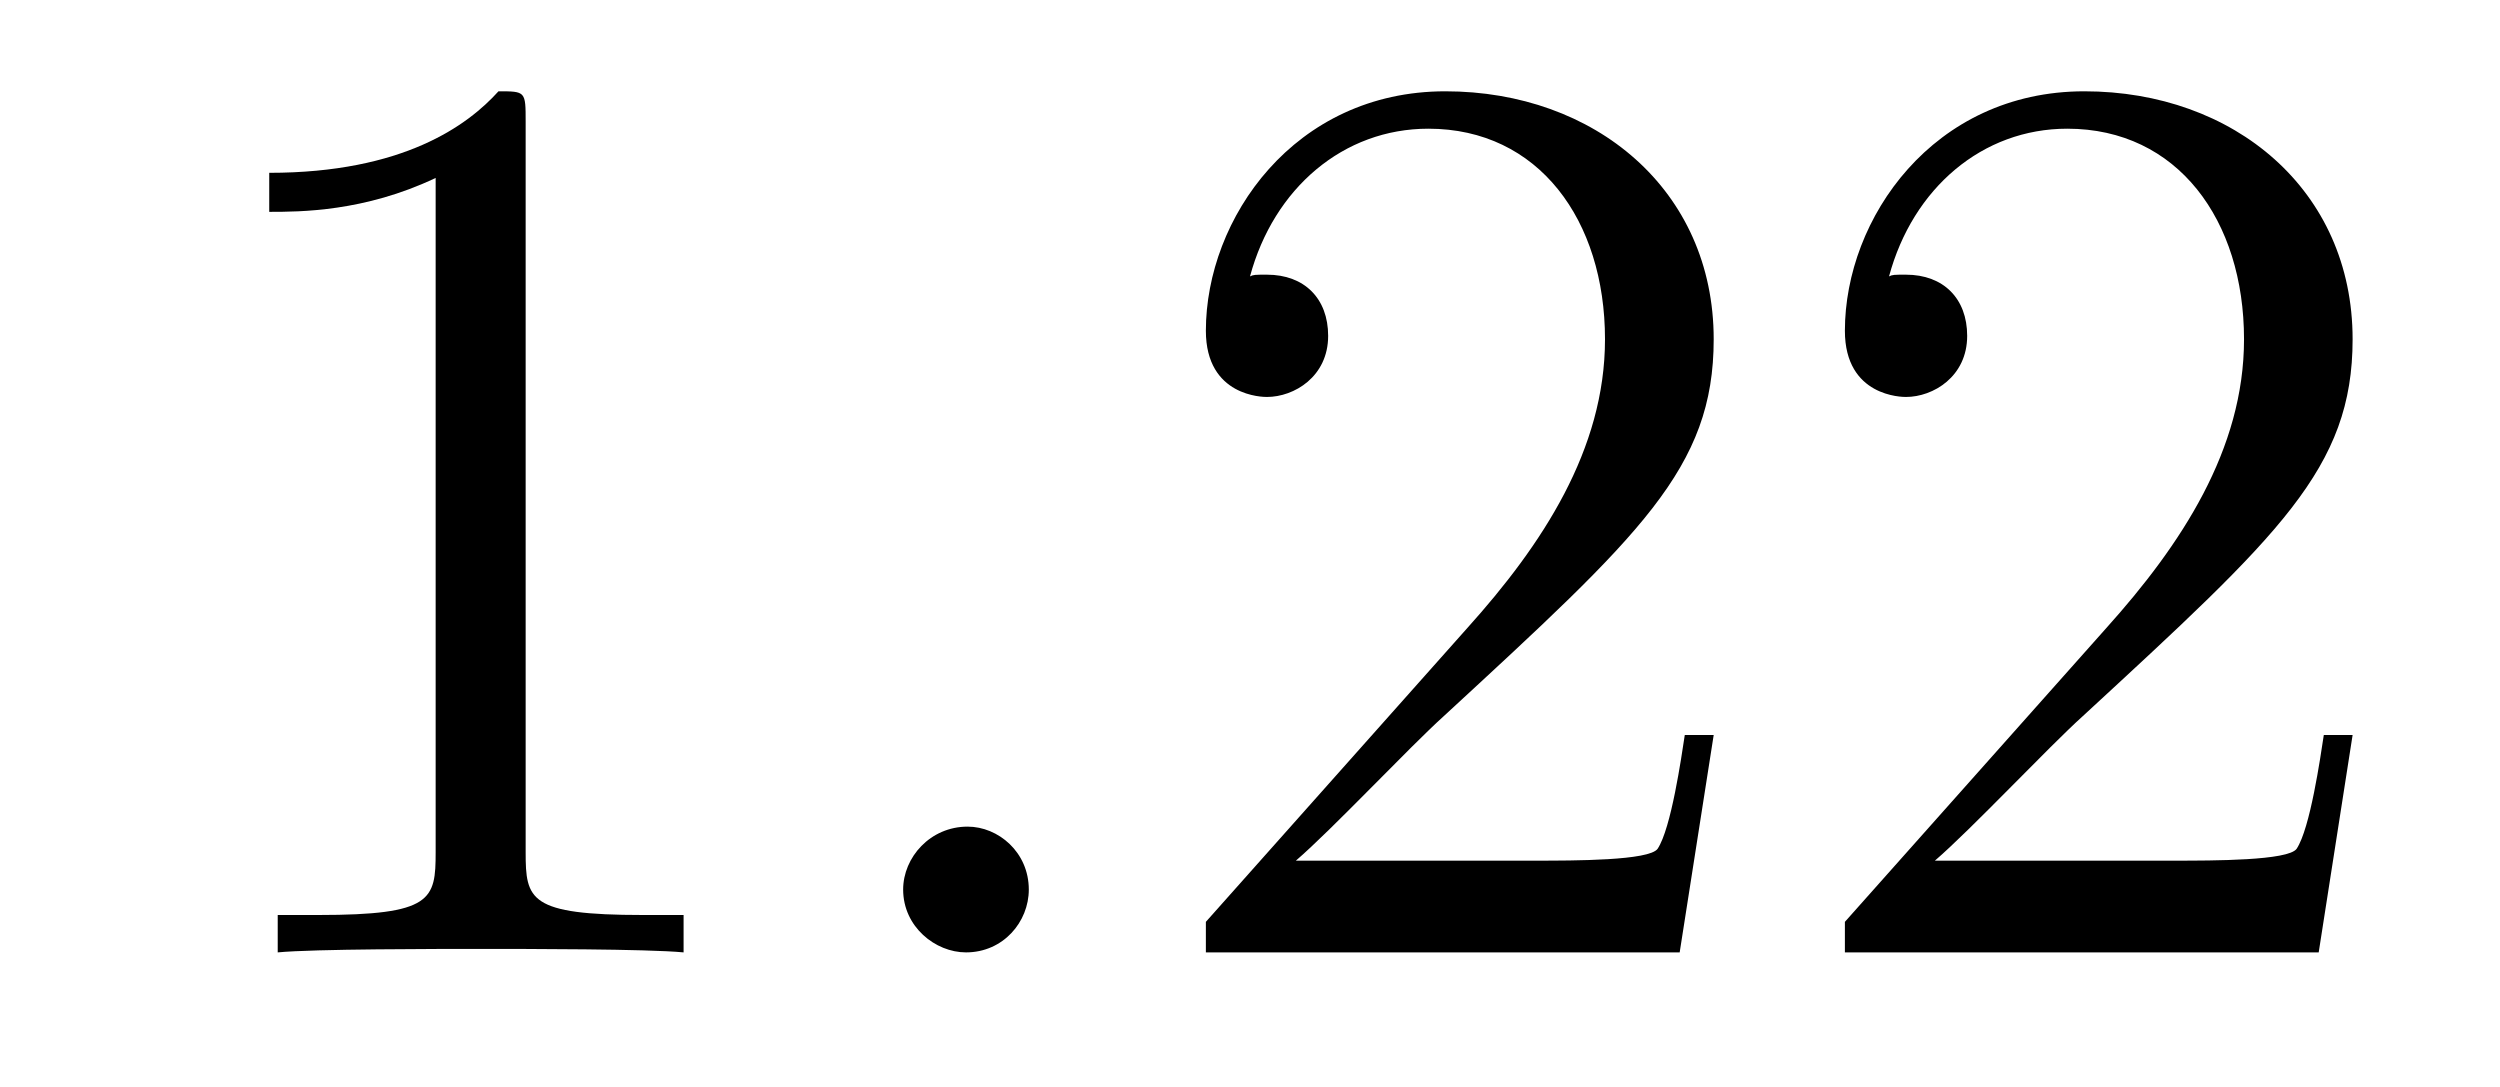 <?xml version='1.0'?>
<!-- This file was generated by dvisvgm 1.9.2 -->
<svg height='10pt' version='1.1' viewBox='0 -10 23 10' width='23pt' xmlns='http://www.w3.org/2000/svg' xmlns:xlink='http://www.w3.org/1999/xlink'>
<g id='page1'>
<g transform='matrix(1 0 0 1 -127 653)'>
<path d='M131.836 -661.879C131.836 -662.16 131.836 -662.16 131.586 -662.16C131.305 -661.848 130.711 -661.41 129.477 -661.41V-661.051C129.758 -661.051 130.352 -661.051 131.008 -661.363V-655.16C131.008 -654.723 130.977 -654.582 129.93 -654.582H129.555V-654.238C129.883 -654.27 131.039 -654.27 131.43 -654.27C131.82 -654.27 132.961 -654.27 133.289 -654.238V-654.582H132.914C131.867 -654.582 131.836 -654.723 131.836 -655.16V-661.879ZM134.277 -654.238' fill-rule='evenodd'/>
<path d='M136.465 -654.816C136.465 -655.16 136.184 -655.395 135.902 -655.395C135.559 -655.395 135.309 -655.113 135.309 -654.816C135.309 -654.473 135.606 -654.238 135.887 -654.238C136.23 -654.238 136.465 -654.519 136.465 -654.816ZM137.516 -654.238' fill-rule='evenodd'/>
<path d='M142.766 -656.238H142.5C142.469 -656.035 142.375 -655.379 142.25 -655.191C142.172 -655.082 141.484 -655.082 141.125 -655.082H138.922C139.25 -655.363 139.969 -656.129 140.281 -656.41C142.094 -658.082 142.766 -658.691 142.766 -659.879C142.766 -661.254 141.672 -662.16 140.297 -662.16C138.906 -662.16 138.094 -660.988 138.094 -659.957C138.094 -659.348 138.625 -659.348 138.656 -659.348C138.906 -659.348 139.219 -659.535 139.219 -659.91C139.219 -660.254 139 -660.473 138.656 -660.473C138.547 -660.473 138.531 -660.473 138.5 -660.457C138.719 -661.269 139.359 -661.816 140.141 -661.816C141.156 -661.816 141.766 -660.973 141.766 -659.879C141.766 -658.863 141.188 -657.988 140.5 -657.223L138.094 -654.519V-654.238H142.453L142.766 -656.238ZM148.644 -656.238H148.379C148.348 -656.035 148.254 -655.379 148.129 -655.191C148.051 -655.082 147.363 -655.082 147.004 -655.082H144.801C145.129 -655.363 145.848 -656.129 146.16 -656.41C147.973 -658.082 148.644 -658.691 148.644 -659.879C148.644 -661.254 147.551 -662.16 146.176 -662.16C144.785 -662.16 143.973 -660.988 143.973 -659.957C143.973 -659.348 144.504 -659.348 144.535 -659.348C144.785 -659.348 145.098 -659.535 145.098 -659.91C145.098 -660.254 144.879 -660.473 144.535 -660.473C144.426 -660.473 144.41 -660.473 144.379 -660.457C144.598 -661.269 145.238 -661.816 146.019 -661.816C147.035 -661.816 147.645 -660.973 147.645 -659.879C147.645 -658.863 147.066 -657.988 146.379 -657.223L143.973 -654.519V-654.238H148.332L148.644 -656.238ZM149.273 -654.238' fill-rule='evenodd'/>
</g>
</g>
</svg>
